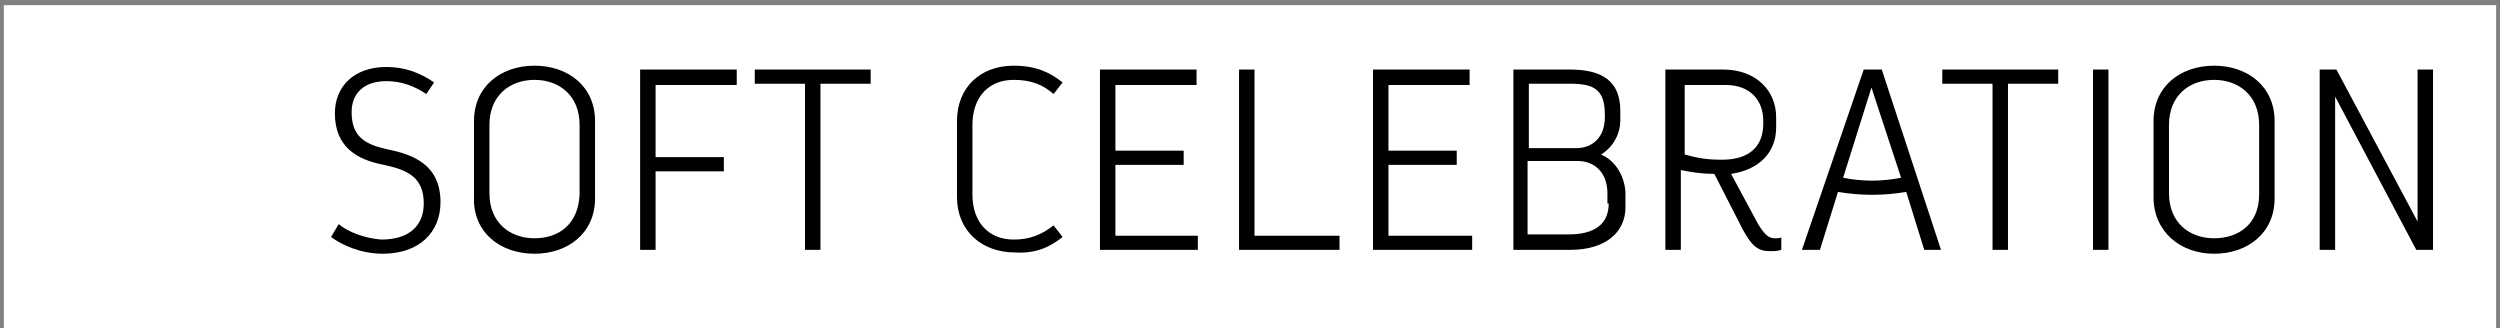 <?xml version="1.0" encoding="utf-8"?>
<!-- Generator: Adobe Illustrator 24.1.2, SVG Export Plug-In . SVG Version: 6.00 Build 0)  -->
<svg version="1.1" id="Ebene_1" xmlns="http://www.w3.org/2000/svg" xmlns:xlink="http://www.w3.org/1999/xlink" x="0px" y="0px"
	 viewBox="0 0 194.1 25.5" style="enable-background:new 0 0 194.1 25.5;" xml:space="preserve">
<rect x="0" y="0" width="194.1" height="25.5" fill="#808080" stroke="none"/>
<style type="text/css">
	.st0{fill:#FFFFFF;}
</style>
<rect x="0.3" y="0.4" class="st0" width="193.5" height="25.2"/>
<g>
	<g>
		<path d="M26.3,17.4l-0.6,1c0.8,0.6,2.3,1.3,4,1.3c2.9,0,4.5-1.7,4.5-4c0-2.9-2.1-3.7-4.1-4.1c-1.8-0.4-2.8-1-2.8-2.9
			c0-1.4,0.9-2.4,2.7-2.4c1.2,0,2.2,0.4,3.1,1l0.6-0.9c-1-0.7-2.2-1.2-3.7-1.2c-2.5,0-4,1.5-4,3.6c0,2.6,1.7,3.6,3.8,4
			c1.9,0.4,3.1,1,3.1,3c0,1.7-1.1,2.8-3.3,2.8C28.3,18.5,27,18,26.3,17.4L26.3,17.4z M41.5,19.7c2.6,0,4.7-1.6,4.7-4.3V9.4
			c0-2.7-2.1-4.3-4.7-4.3c-2.6,0-4.7,1.6-4.7,4.3v5.9C36.7,18,38.8,19.7,41.5,19.7L41.5,19.7z M41.5,18.5c-1.9,0-3.5-1.2-3.5-3.5
			V9.7c0-2.3,1.6-3.5,3.5-3.5s3.5,1.2,3.5,3.5v5.4C44.9,17.4,43.4,18.5,41.5,18.5L41.5,18.5z M57.2,6.6V5.4h-7.5v14h1.2v-6.1h5.3
			v-1.1h-5.3V6.6H57.2L57.2,6.6z M67.7,5.4h-9.1v1.1h3.9v12.9h1.2V6.5h3.9V5.4L67.7,5.4z M82.5,18.4l-0.7-0.9
			c-0.9,0.7-1.8,1.1-3.1,1.1c-1.9,0-3.2-1.3-3.2-3.5V9.7c0-2.2,1.3-3.5,3.2-3.5c1.4,0,2.3,0.4,3.1,1.1l0.7-0.9
			c-1-0.8-2.1-1.3-3.8-1.3c-2.6,0-4.4,1.7-4.4,4.3v5.9c0,2.6,1.9,4.3,4.5,4.3C80.4,19.7,81.5,19.2,82.5,18.4L82.5,18.4z M86.6,18.3
			v-5.5h5.3v-1.1h-5.3V6.6h6.3V5.4h-7.5v14H93v-1.1H86.6L86.6,18.3z M97.4,18.3V5.4h-1.2v14h7.8v-1.1H97.4L97.4,18.3z M107.8,18.3
			v-5.5h5.3v-1.1h-5.3V6.6h6.3V5.4h-7.5v14h7.7v-1.1H107.8L107.8,18.3z M124.3,12c1-0.6,1.5-1.7,1.5-2.6V8.6c0-2.3-1.4-3.2-3.9-3.2
			h-4.4v14h4.4c2.8,0,4.3-1.4,4.3-3.3v-1.2C126.1,13.5,125.3,12.4,124.3,12L124.3,12z M121.9,6.5c1.8,0,2.7,0.4,2.7,2.4v0.2
			c0,1.6-1,2.4-2.2,2.4h-3.7v-5H121.9L121.9,6.5z M124.9,15.8c0,1.6-1.1,2.4-3.1,2.4h-3.2v-5.7h3.9c1.3,0,2.3,0.9,2.3,2.5V15.8
			L124.9,15.8z M137.8,18.5c-0.5,0-0.8-0.3-1.3-1.1l-2.1-3.9c2.1-0.3,3.5-1.6,3.5-3.6V9.1c0-2.1-1.6-3.7-4.1-3.7h-4.5v14h1.2v-6.2
			c0.9,0.2,1.8,0.3,2.6,0.3l2.2,4.3c0.7,1.3,1.2,1.7,2.1,1.7c0.3,0,0.6,0,0.9-0.1v-1C138.3,18.5,138,18.5,137.8,18.5L137.8,18.5z
			 M130.7,6.6h3.3c1.8,0,2.9,1.1,2.9,2.8v0.2c0,1.7-1,2.8-3.2,2.8c-1.1,0-1.8-0.1-2.9-0.4V6.6L130.7,6.6z M146.1,5.4h-1.4l-4.8,14
			h1.4l1.4-4.5c1.8,0.3,3.5,0.3,5.3,0l1.4,4.5h1.3L146.1,5.4L146.1,5.4z M143.1,13.8l2.2-7l2.3,7C146.1,14.1,144.6,14.1,143.1,13.8
			L143.1,13.8z M159.9,5.4h-9.1v1.1h3.9v12.9h1.2V6.5h3.9V5.4L159.9,5.4z M162.5,5.4v14h1.2v-14H162.5L162.5,5.4z M171.9,19.7
			c2.6,0,4.7-1.6,4.7-4.3V9.4c0-2.7-2.1-4.3-4.7-4.3c-2.6,0-4.7,1.6-4.7,4.3v5.9C167.2,18,169.3,19.7,171.9,19.7L171.9,19.7z
			 M171.9,18.5c-1.9,0-3.5-1.2-3.5-3.5V9.7c0-2.3,1.6-3.5,3.5-3.5s3.5,1.2,3.5,3.5v5.4C175.4,17.4,173.8,18.5,171.9,18.5L171.9,18.5
			z M187.7,5.4l0,11.8l-6.3-11.8h-1.3v14h1.2l0-11.9l6.3,11.9h1.3v-14H187.7L187.7,5.4z"/>
	</g>
</g>
</svg>
